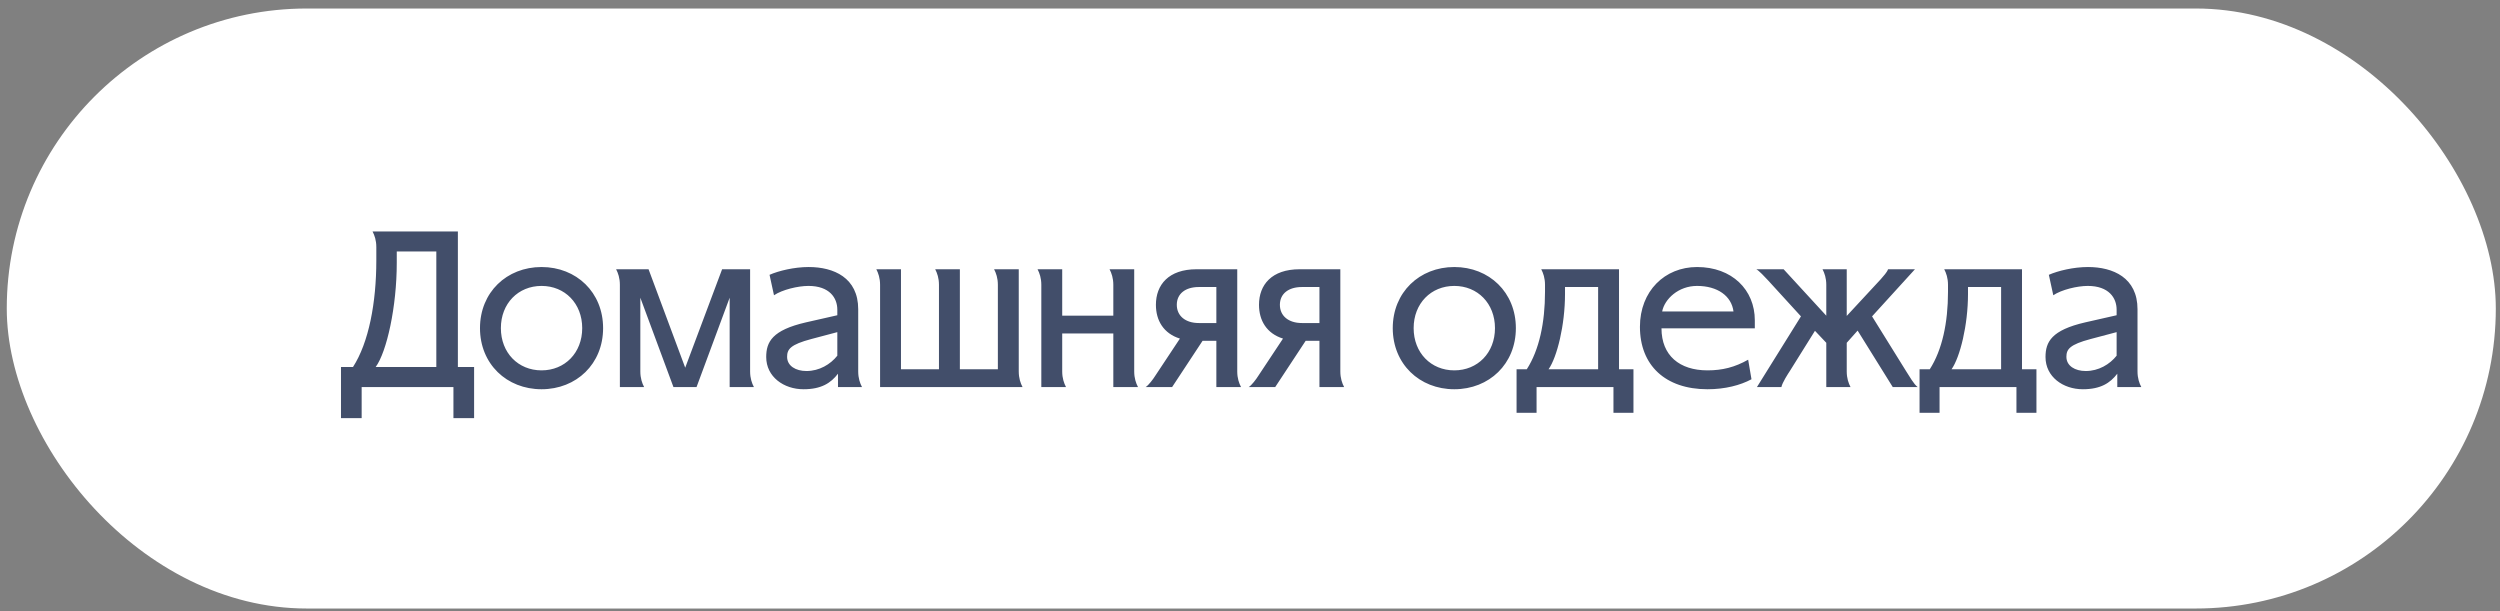 <?xml version="1.0" encoding="UTF-8"?> <svg xmlns="http://www.w3.org/2000/svg" width="225" height="55" viewBox="0 0 225 55" fill="none"><rect x="0" y="0" width="225" height="55" fill="#808080" stroke="none"/><rect x="0.609" y="0.766" width="224.014" height="54" rx="27" fill="white"></rect><path d="M30.689 33.032H31.769C33.189 30.832 33.869 27.253 33.869 23.433V22.233C33.869 21.633 33.709 21.172 33.529 20.832H41.209V33.032H42.669V37.633H40.809V34.833H32.549V37.633H30.689V33.032ZM39.269 33.032V22.633H35.709V23.652C35.709 27.613 34.809 31.672 33.809 33.032H39.269ZM54.279 29.532C54.279 32.752 51.879 35.032 48.739 35.032C45.599 35.032 43.199 32.752 43.199 29.532C43.199 26.312 45.599 24.032 48.739 24.032C51.879 24.032 54.279 26.312 54.279 29.532ZM45.079 29.532C45.079 31.753 46.639 33.333 48.739 33.333C50.839 33.333 52.399 31.753 52.399 29.532C52.399 27.312 50.839 25.733 48.739 25.733C46.639 25.733 45.079 27.312 45.079 29.532ZM57.63 33.432C57.63 34.032 57.789 34.492 57.969 34.833H55.789V25.633C55.789 25.032 55.63 24.573 55.45 24.233H58.37L61.669 33.093L64.99 24.233H67.51V33.432C67.51 34.032 67.669 34.492 67.85 34.833H65.669V26.793L62.69 34.833H60.609L57.63 26.793V33.432ZM69.659 26.573L69.259 24.733C70.079 24.372 71.479 24.032 72.779 24.032C75.039 24.032 77.239 24.992 77.239 27.832V33.432C77.239 34.032 77.399 34.492 77.579 34.833H75.419V33.633C74.779 34.472 73.919 35.032 72.319 35.032C70.539 35.032 68.959 33.913 68.959 32.133C68.959 30.773 69.499 29.712 72.539 29.012L75.359 28.372V27.872C75.359 26.812 74.659 25.733 72.759 25.733C71.819 25.733 70.399 26.073 69.659 26.573ZM75.359 32.013V29.892L73.019 30.512C71.139 31.012 70.839 31.433 70.839 32.112C70.839 32.932 71.619 33.392 72.579 33.392C73.739 33.392 74.739 32.792 75.359 32.013ZM89.808 25.633C89.808 25.032 89.647 24.573 89.468 24.233H91.688V33.432C91.688 34.032 91.847 34.492 92.028 34.833H79.207V25.633C79.207 25.032 79.047 24.573 78.868 24.233H81.088V33.233H84.507V25.633C84.507 25.032 84.347 24.573 84.168 24.233H86.388V33.233H89.808V25.633ZM95.599 24.233V28.413H100.199V25.633C100.199 25.032 100.039 24.573 99.859 24.233H102.079V33.432C102.079 34.032 102.239 34.492 102.419 34.833H100.199V30.012H95.599V33.432C95.599 34.032 95.759 34.492 95.939 34.833H93.719V25.633C93.719 25.032 93.559 24.573 93.379 24.233H95.599ZM109.472 34.833V30.672H108.232L105.492 34.833H103.112C103.372 34.672 103.792 34.112 103.952 33.852L106.192 30.473C104.712 30.012 104.032 28.832 104.032 27.433C104.032 25.633 105.172 24.233 107.692 24.233H111.352V33.432C111.352 34.032 111.512 34.492 111.692 34.833H109.472ZM109.472 29.073V25.832H107.892C106.692 25.832 105.912 26.433 105.912 27.433C105.912 28.433 106.692 29.073 107.892 29.073H109.472ZM118.75 34.833V30.672H117.51L114.77 34.833H112.39C112.65 34.672 113.07 34.112 113.23 33.852L115.47 30.473C113.99 30.012 113.31 28.832 113.31 27.433C113.31 25.633 114.45 24.233 116.97 24.233H120.63V33.432C120.63 34.032 120.79 34.492 120.97 34.833H118.75ZM118.75 29.073V25.832H117.17C115.97 25.832 115.19 26.433 115.19 27.433C115.19 28.433 115.97 29.073 117.17 29.073H118.75ZM136.428 29.532C136.428 32.752 134.028 35.032 130.888 35.032C127.748 35.032 125.348 32.752 125.348 29.532C125.348 26.312 127.748 24.032 130.888 24.032C134.028 24.032 136.428 26.312 136.428 29.532ZM127.228 29.532C127.228 31.753 128.788 33.333 130.888 33.333C132.988 33.333 134.548 31.753 134.548 29.532C134.548 27.312 132.988 25.733 130.888 25.733C128.788 25.733 127.228 27.312 127.228 29.532ZM136.491 33.233H137.411C138.531 31.492 139.051 29.032 139.051 26.273V25.633C139.051 25.032 138.891 24.573 138.711 24.233H145.711V33.233H147.011V37.153H145.211V34.833H138.291V37.153H136.491V33.233ZM143.831 33.233V25.832H140.851V26.453C140.851 29.273 140.131 32.153 139.371 33.233H143.831ZM157.334 32.373L157.634 34.133C156.634 34.672 155.254 35.032 153.674 35.032C149.874 35.032 147.594 32.873 147.594 29.413C147.594 26.192 149.834 24.032 152.734 24.032C155.874 24.032 157.934 26.073 157.934 28.832V29.552H149.534C149.534 31.992 151.154 33.333 153.674 33.333C155.014 33.333 156.134 33.053 157.334 32.373ZM152.734 25.733C151.054 25.733 149.814 26.913 149.594 28.032H156.014C155.834 26.633 154.574 25.733 152.734 25.733ZM166.206 24.233V28.433L169.266 25.133C169.526 24.832 169.826 24.512 169.926 24.233H172.346L168.486 28.473L171.566 33.432C171.866 33.892 172.226 34.553 172.586 34.833H170.346L167.186 29.753L166.206 30.852V33.432C166.206 34.032 166.366 34.492 166.546 34.833H164.366V30.852L163.346 29.773L161.086 33.392C160.926 33.633 160.406 34.432 160.326 34.833H158.126L162.086 28.473L159.126 25.233C158.846 24.933 158.306 24.352 158.066 24.233H160.526L164.366 28.413V25.633C164.366 25.032 164.206 24.573 164.026 24.233H166.206ZM172.76 33.233H173.68C174.8 31.492 175.32 29.032 175.32 26.273V25.633C175.32 25.032 175.16 24.573 174.98 24.233H181.98V33.233H183.28V37.153H181.48V34.833H174.56V37.153H172.76V33.233ZM180.1 33.233V25.832H177.12V26.453C177.12 29.273 176.4 32.153 175.64 33.233H180.1ZM184.796 26.573L184.396 24.733C185.216 24.372 186.616 24.032 187.916 24.032C190.176 24.032 192.376 24.992 192.376 27.832V33.432C192.376 34.032 192.536 34.492 192.716 34.833H190.556V33.633C189.916 34.472 189.056 35.032 187.456 35.032C185.676 35.032 184.096 33.913 184.096 32.133C184.096 30.773 184.636 29.712 187.676 29.012L190.496 28.372V27.872C190.496 26.812 189.796 25.733 187.896 25.733C186.956 25.733 185.536 26.073 184.796 26.573ZM190.496 32.013V29.892L188.156 30.512C186.276 31.012 185.976 31.433 185.976 32.112C185.976 32.932 186.756 33.392 187.716 33.392C188.876 33.392 189.876 32.792 190.496 32.013Z" fill="#424E6A"></path></svg> 